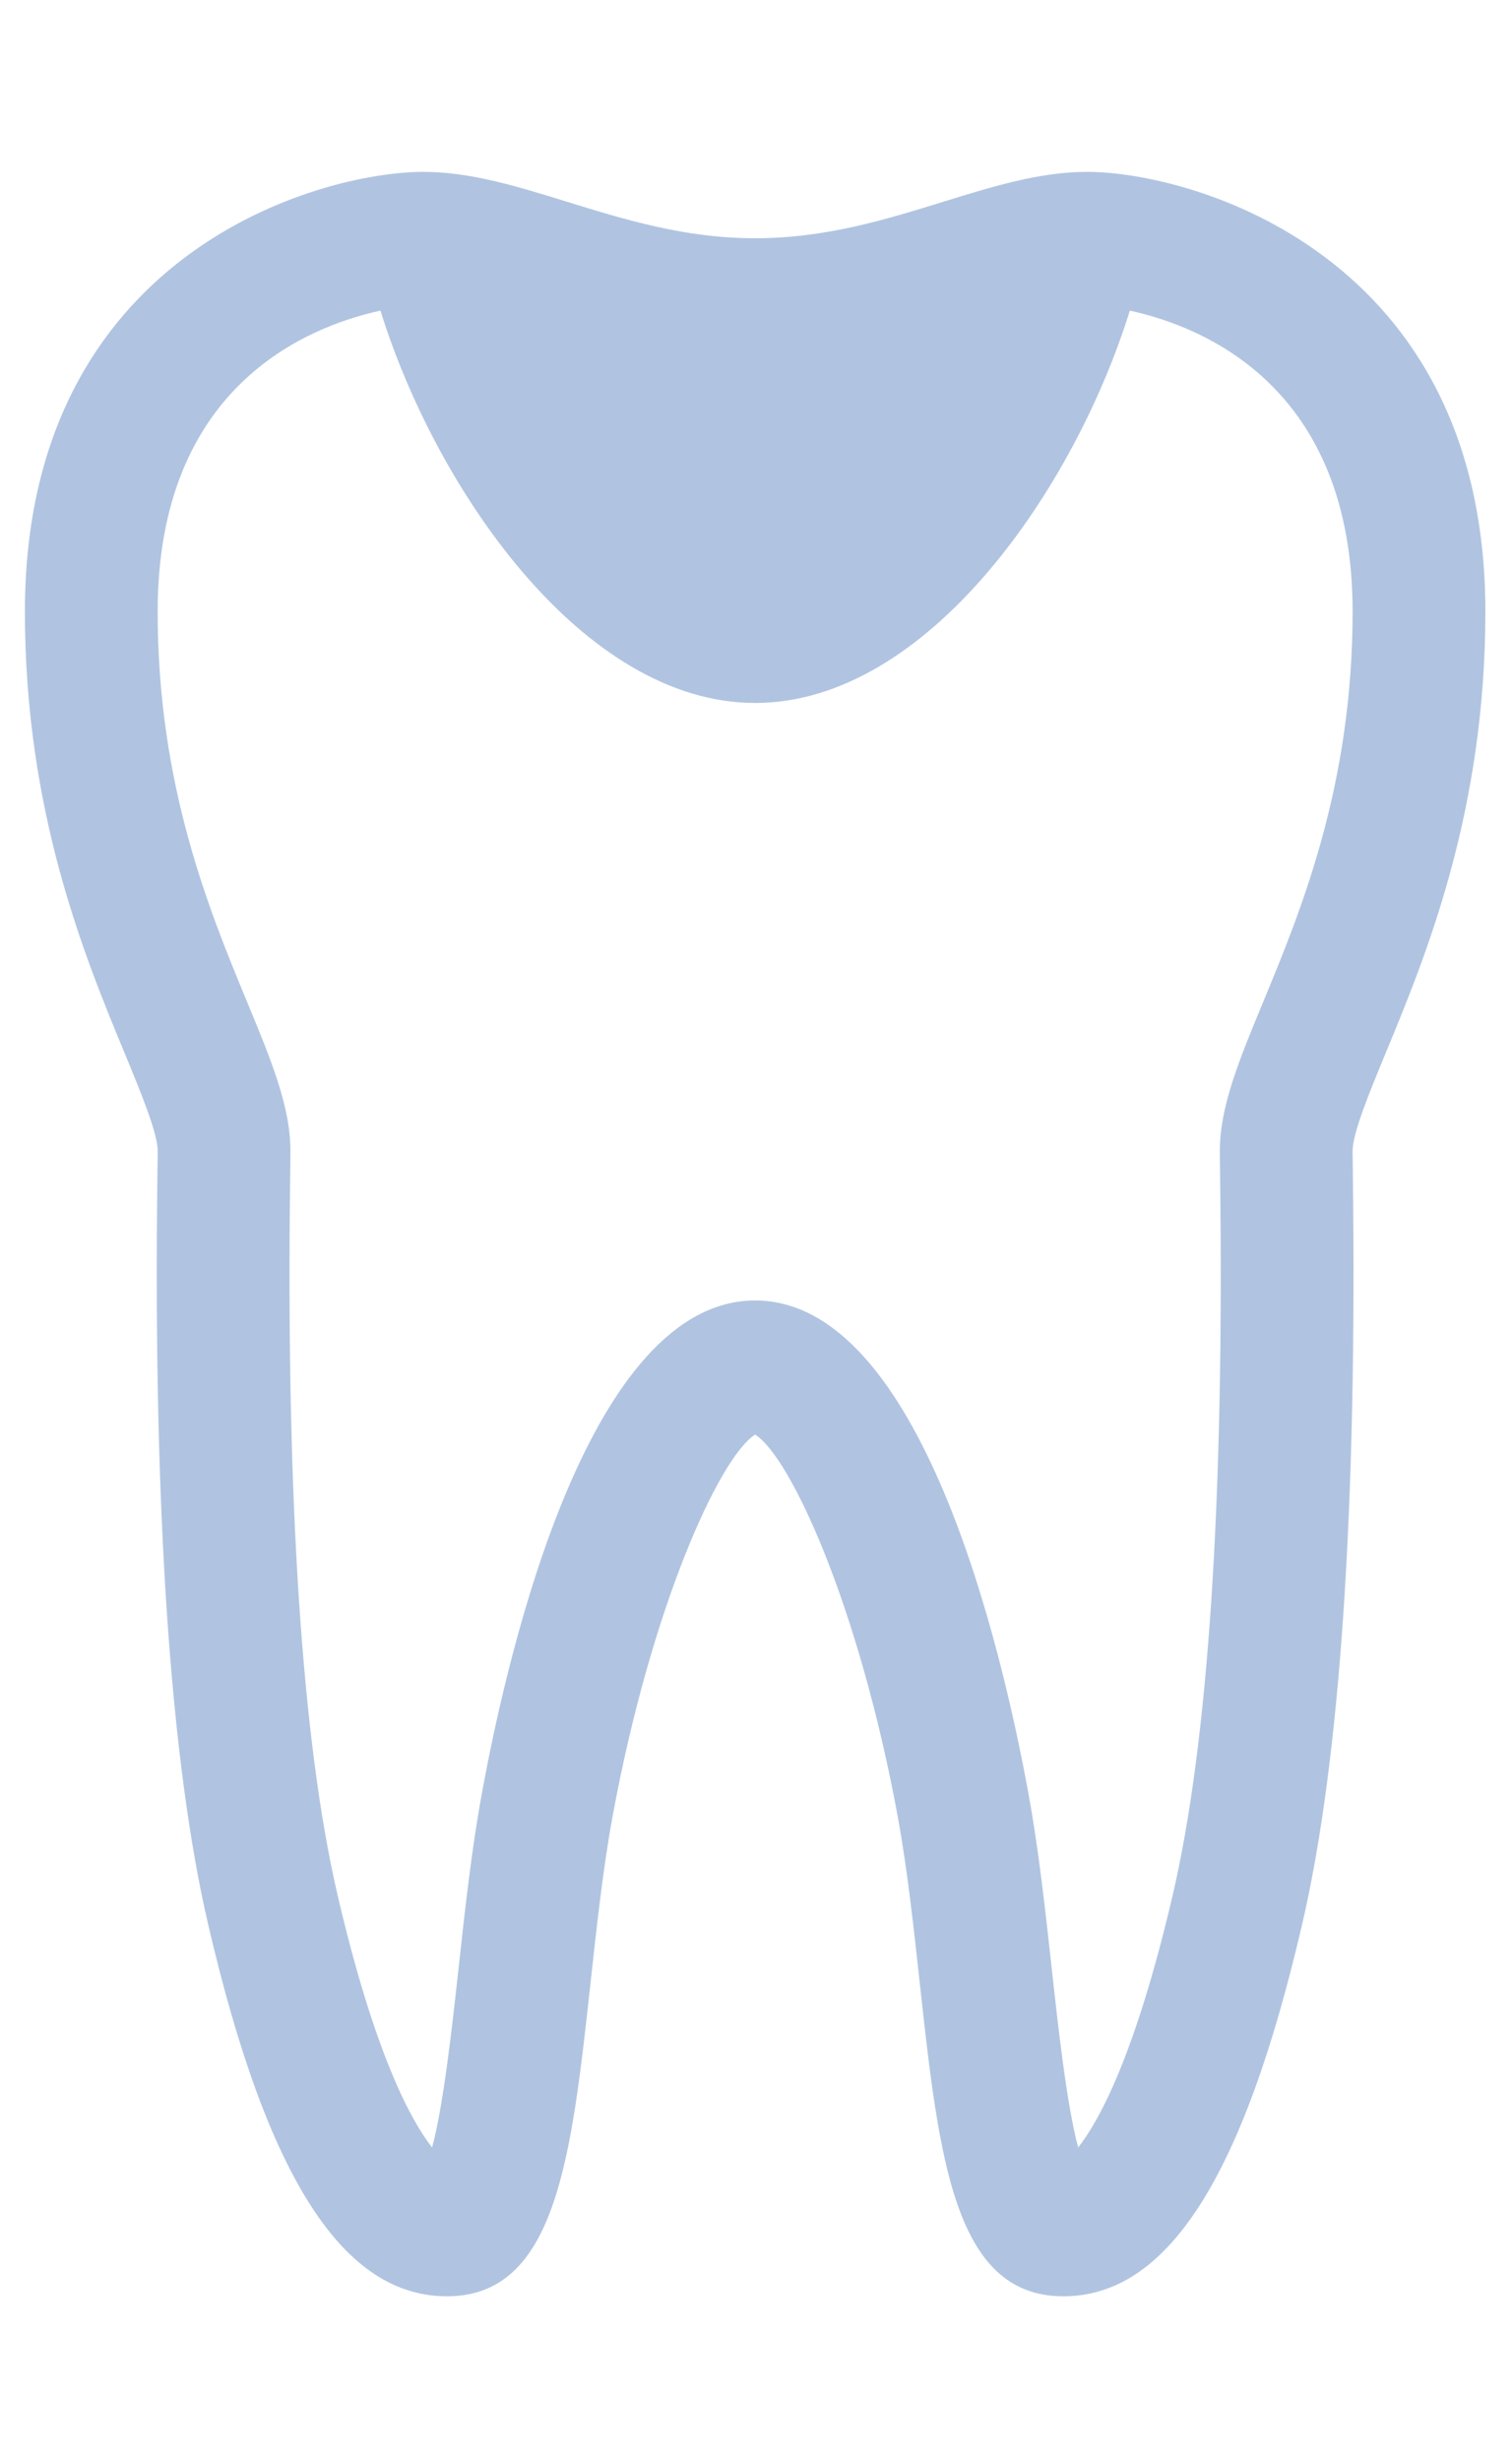 <?xml version="1.0" encoding="UTF-8"?>
<svg width="51px" height="83px" viewBox="0 0 51 73" version="1.1" xmlns="http://www.w3.org/2000/svg" xmlns:xlink="http://www.w3.org/1999/xlink">
    <!-- Generator: Sketch 48.2 (47327) - http://www.bohemiancoding.com/sketch -->
    <title>Shape</title>
    <desc>Created with Sketch.</desc>
    <defs></defs>
    <g id="Page-1" stroke="none" stroke-width="1" fill="none" fill-rule="evenodd">
        <path d="M50.102,15.632 C50.102,3.523 40.152,0.797 36.667,0.797 C35.075,0.797 33.494,1.286 31.821,1.804 C29.862,2.41 27.837,3.036 25.471,3.036 C23.105,3.036 21.08,2.409 19.121,1.804 C17.448,1.286 15.867,0.797 14.275,0.797 C10.789,0.797 0.84,3.523 0.84,15.632 C0.84,22.396 2.86,27.276 4.197,30.505 C4.748,31.839 5.319,33.218 5.319,33.825 L5.31,34.598 C5.164,45.875 5.739,54.392 7.022,59.914 C9.01,68.467 11.571,72.452 15.076,72.452 C18.761,72.452 19.27,67.795 19.917,61.9 C20.125,59.999 20.339,58.032 20.656,56.302 C21.957,49.197 24.273,44.142 25.471,43.388 C26.669,44.141 28.985,49.197 30.286,56.303 C30.603,58.032 30.817,59.999 31.025,61.9 C31.672,67.795 32.182,72.452 35.866,72.452 C39.371,72.452 41.932,68.468 43.92,59.913 C45.204,54.393 45.779,45.875 45.632,34.598 L45.623,33.825 C45.623,33.217 46.194,31.838 46.745,30.505 C48.081,27.276 50.102,22.395 50.102,15.632 Z M42.608,28.793 C41.79,30.768 41.145,32.327 41.145,33.826 L41.154,34.658 C41.296,45.574 40.76,53.731 39.56,58.9 C38.294,64.336 37.061,66.553 36.367,67.432 C35.978,65.983 35.687,63.319 35.477,61.412 C35.26,59.432 35.035,57.383 34.69,55.497 C33.776,50.496 31.047,38.864 25.471,38.864 C19.895,38.864 17.166,50.496 16.252,55.496 C15.906,57.383 15.681,59.432 15.465,61.412 C15.255,63.319 14.964,65.983 14.575,67.432 C13.882,66.553 12.648,64.336 11.382,58.9 C10.182,53.73 9.646,45.573 9.788,34.657 L9.797,33.825 C9.797,32.326 9.152,30.767 8.334,28.792 C7.061,25.716 5.318,21.505 5.318,15.631 C5.318,8.08 10.3,6.03 12.833,5.477 C14.689,11.461 19.639,18.71 25.471,18.71 C31.303,18.71 36.253,11.461 38.109,5.477 C40.642,6.03 45.624,8.079 45.624,15.631 C45.623,21.505 43.88,25.717 42.608,28.793 Z" id="Shape" fill="#B0C4E1" fill-rule="nonzero"></path>
    </g>
</svg>
